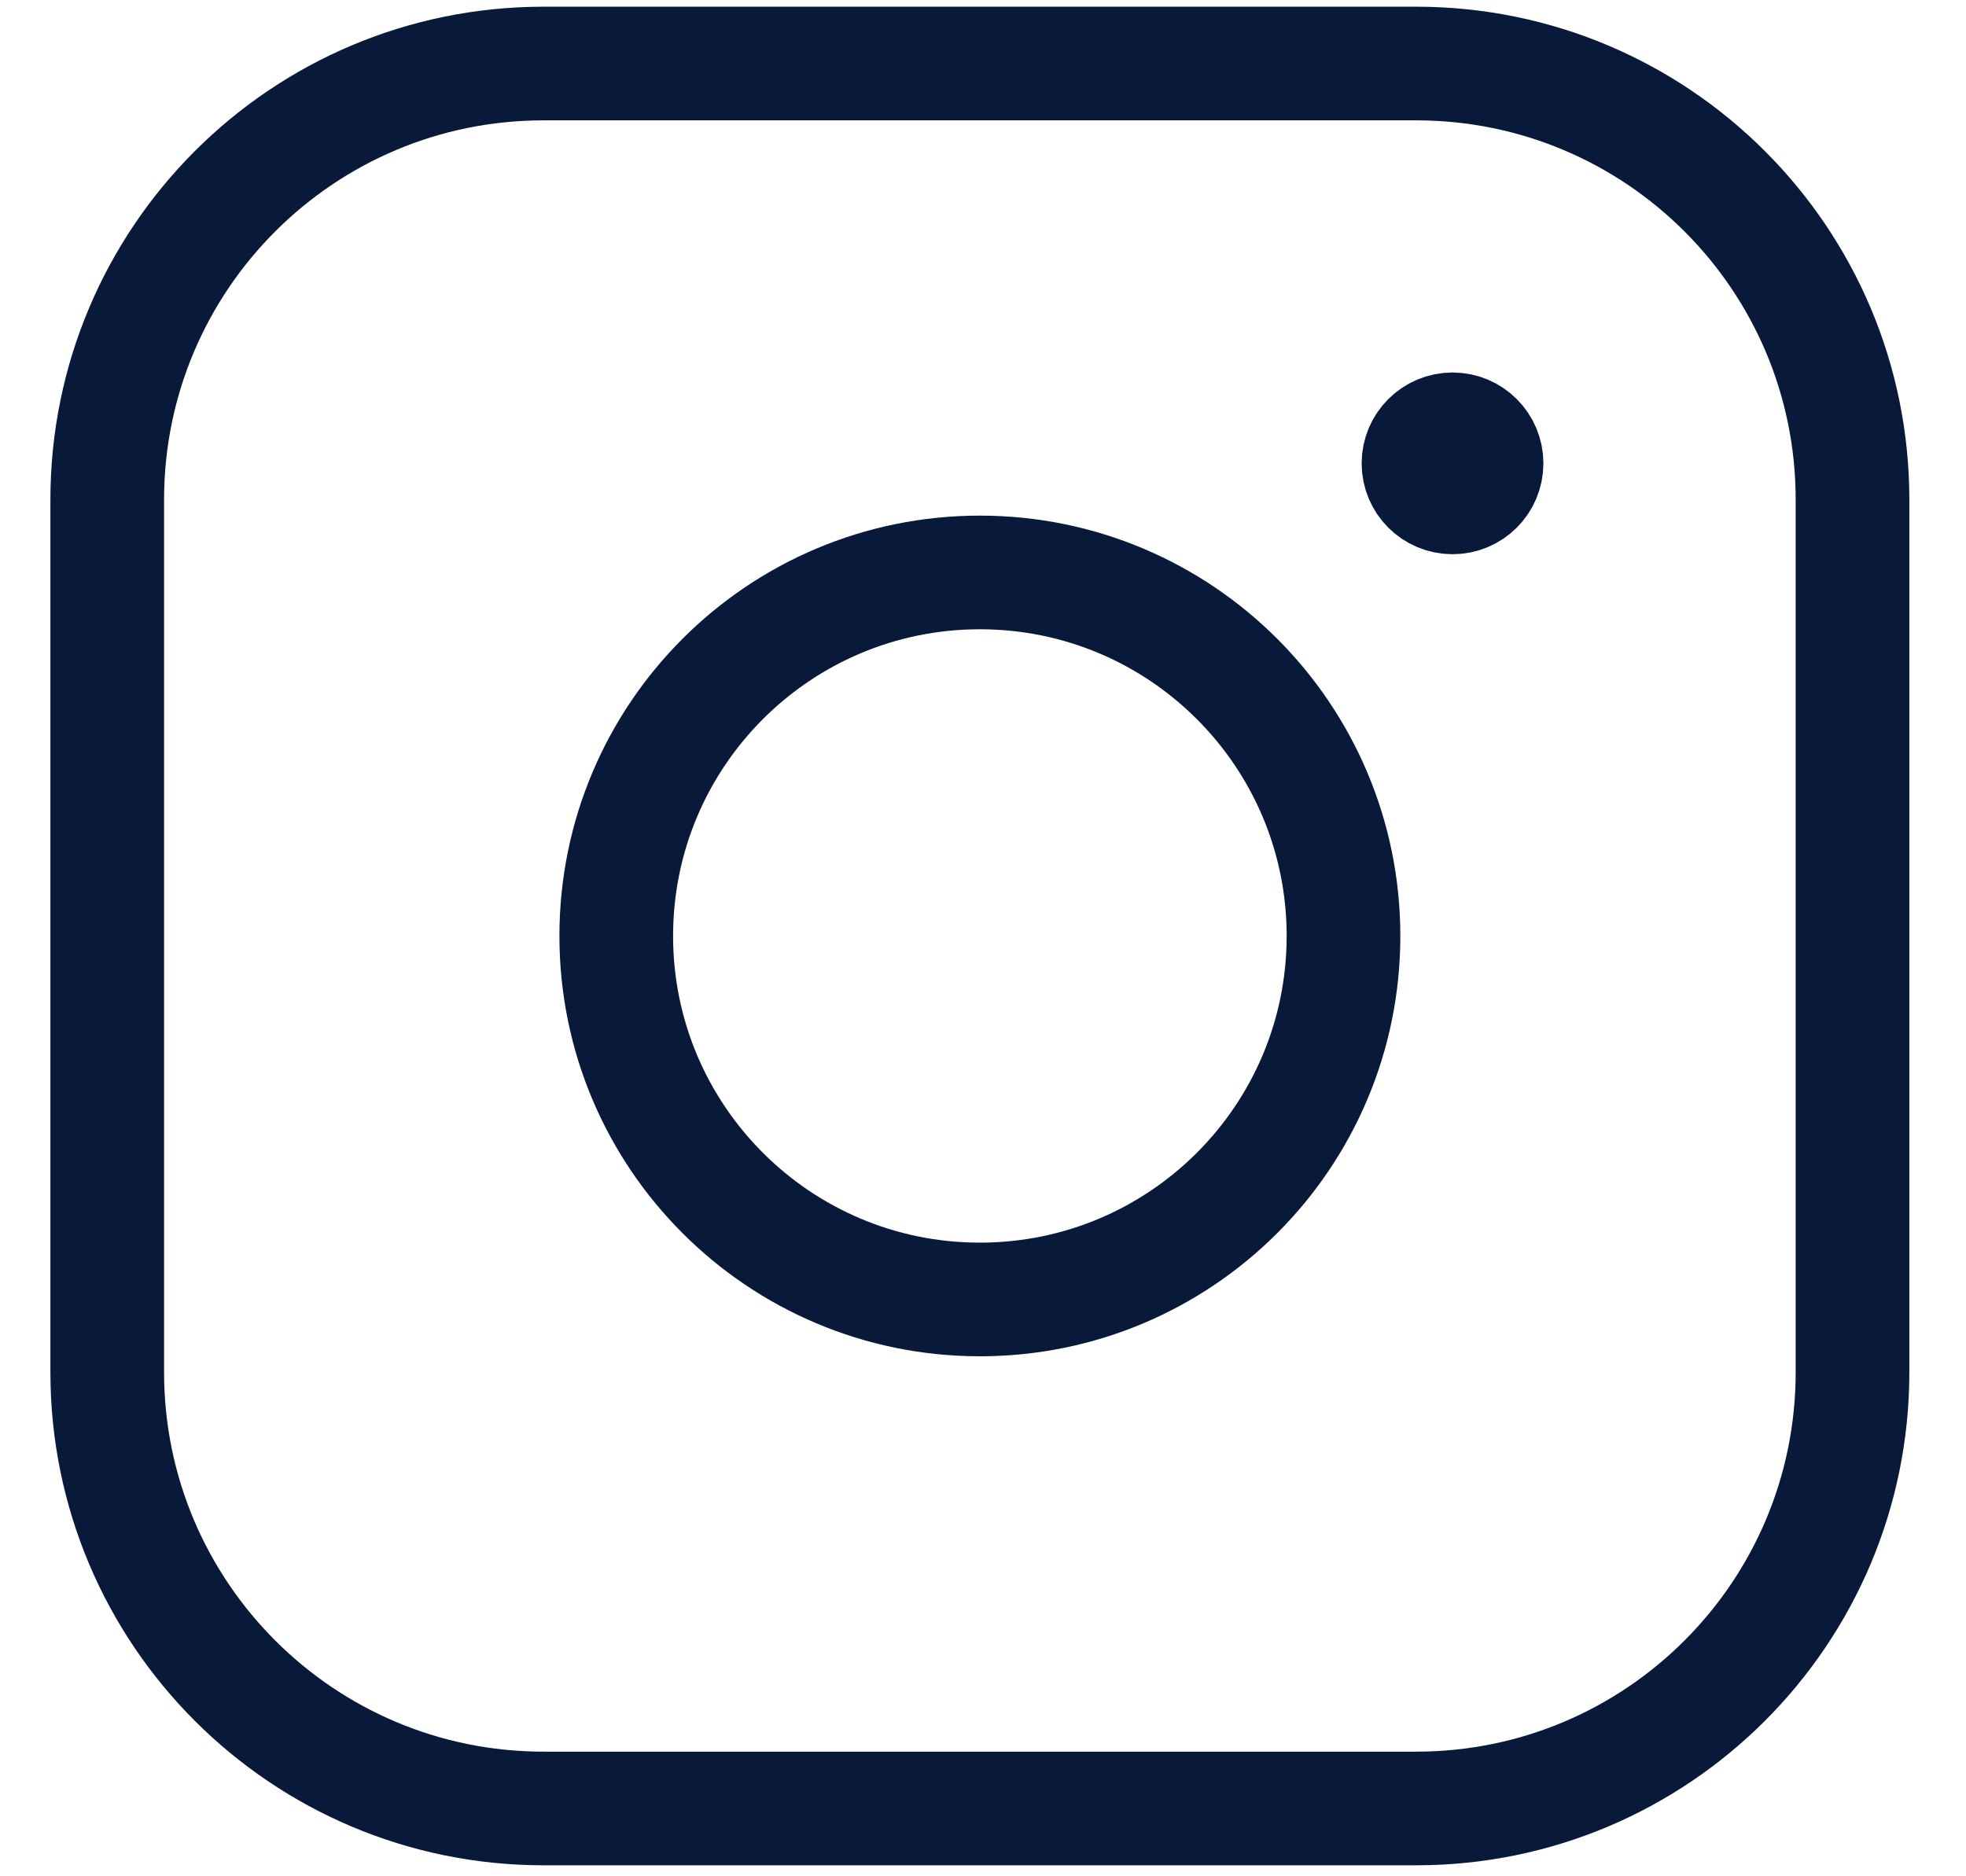<svg width="22" height="21" viewBox="0 0 22 21" fill="none" xmlns="http://www.w3.org/2000/svg">
<path d="M10.965 14.544C13.212 14.544 15.034 12.723 15.034 10.476C15.034 8.228 13.212 6.407 10.965 6.407C8.718 6.407 6.896 8.228 6.896 10.476C6.896 12.723 8.718 14.544 10.965 14.544Z" stroke="#09193A" stroke-width="1.272" stroke-linecap="round" stroke-linejoin="round"/>
<path d="M15.847 0.711H6.082C3.386 0.711 1.2 2.896 1.2 5.593V15.358C1.2 18.055 3.386 20.241 6.082 20.241H15.847C18.544 20.241 20.73 18.055 20.73 15.358V5.593C20.73 2.896 18.544 0.711 15.847 0.711Z" stroke="#09193A" stroke-width="1.272" stroke-linecap="round" stroke-linejoin="round"/>
<path d="M16.635 5.186C16.635 5.397 16.465 5.567 16.254 5.567C16.044 5.567 15.873 5.397 15.873 5.186C15.873 4.976 16.044 4.805 16.254 4.805C16.465 4.805 16.635 4.976 16.635 5.186Z" fill="#09193A" stroke="#09193A" stroke-width="1.272"/>
</svg>
